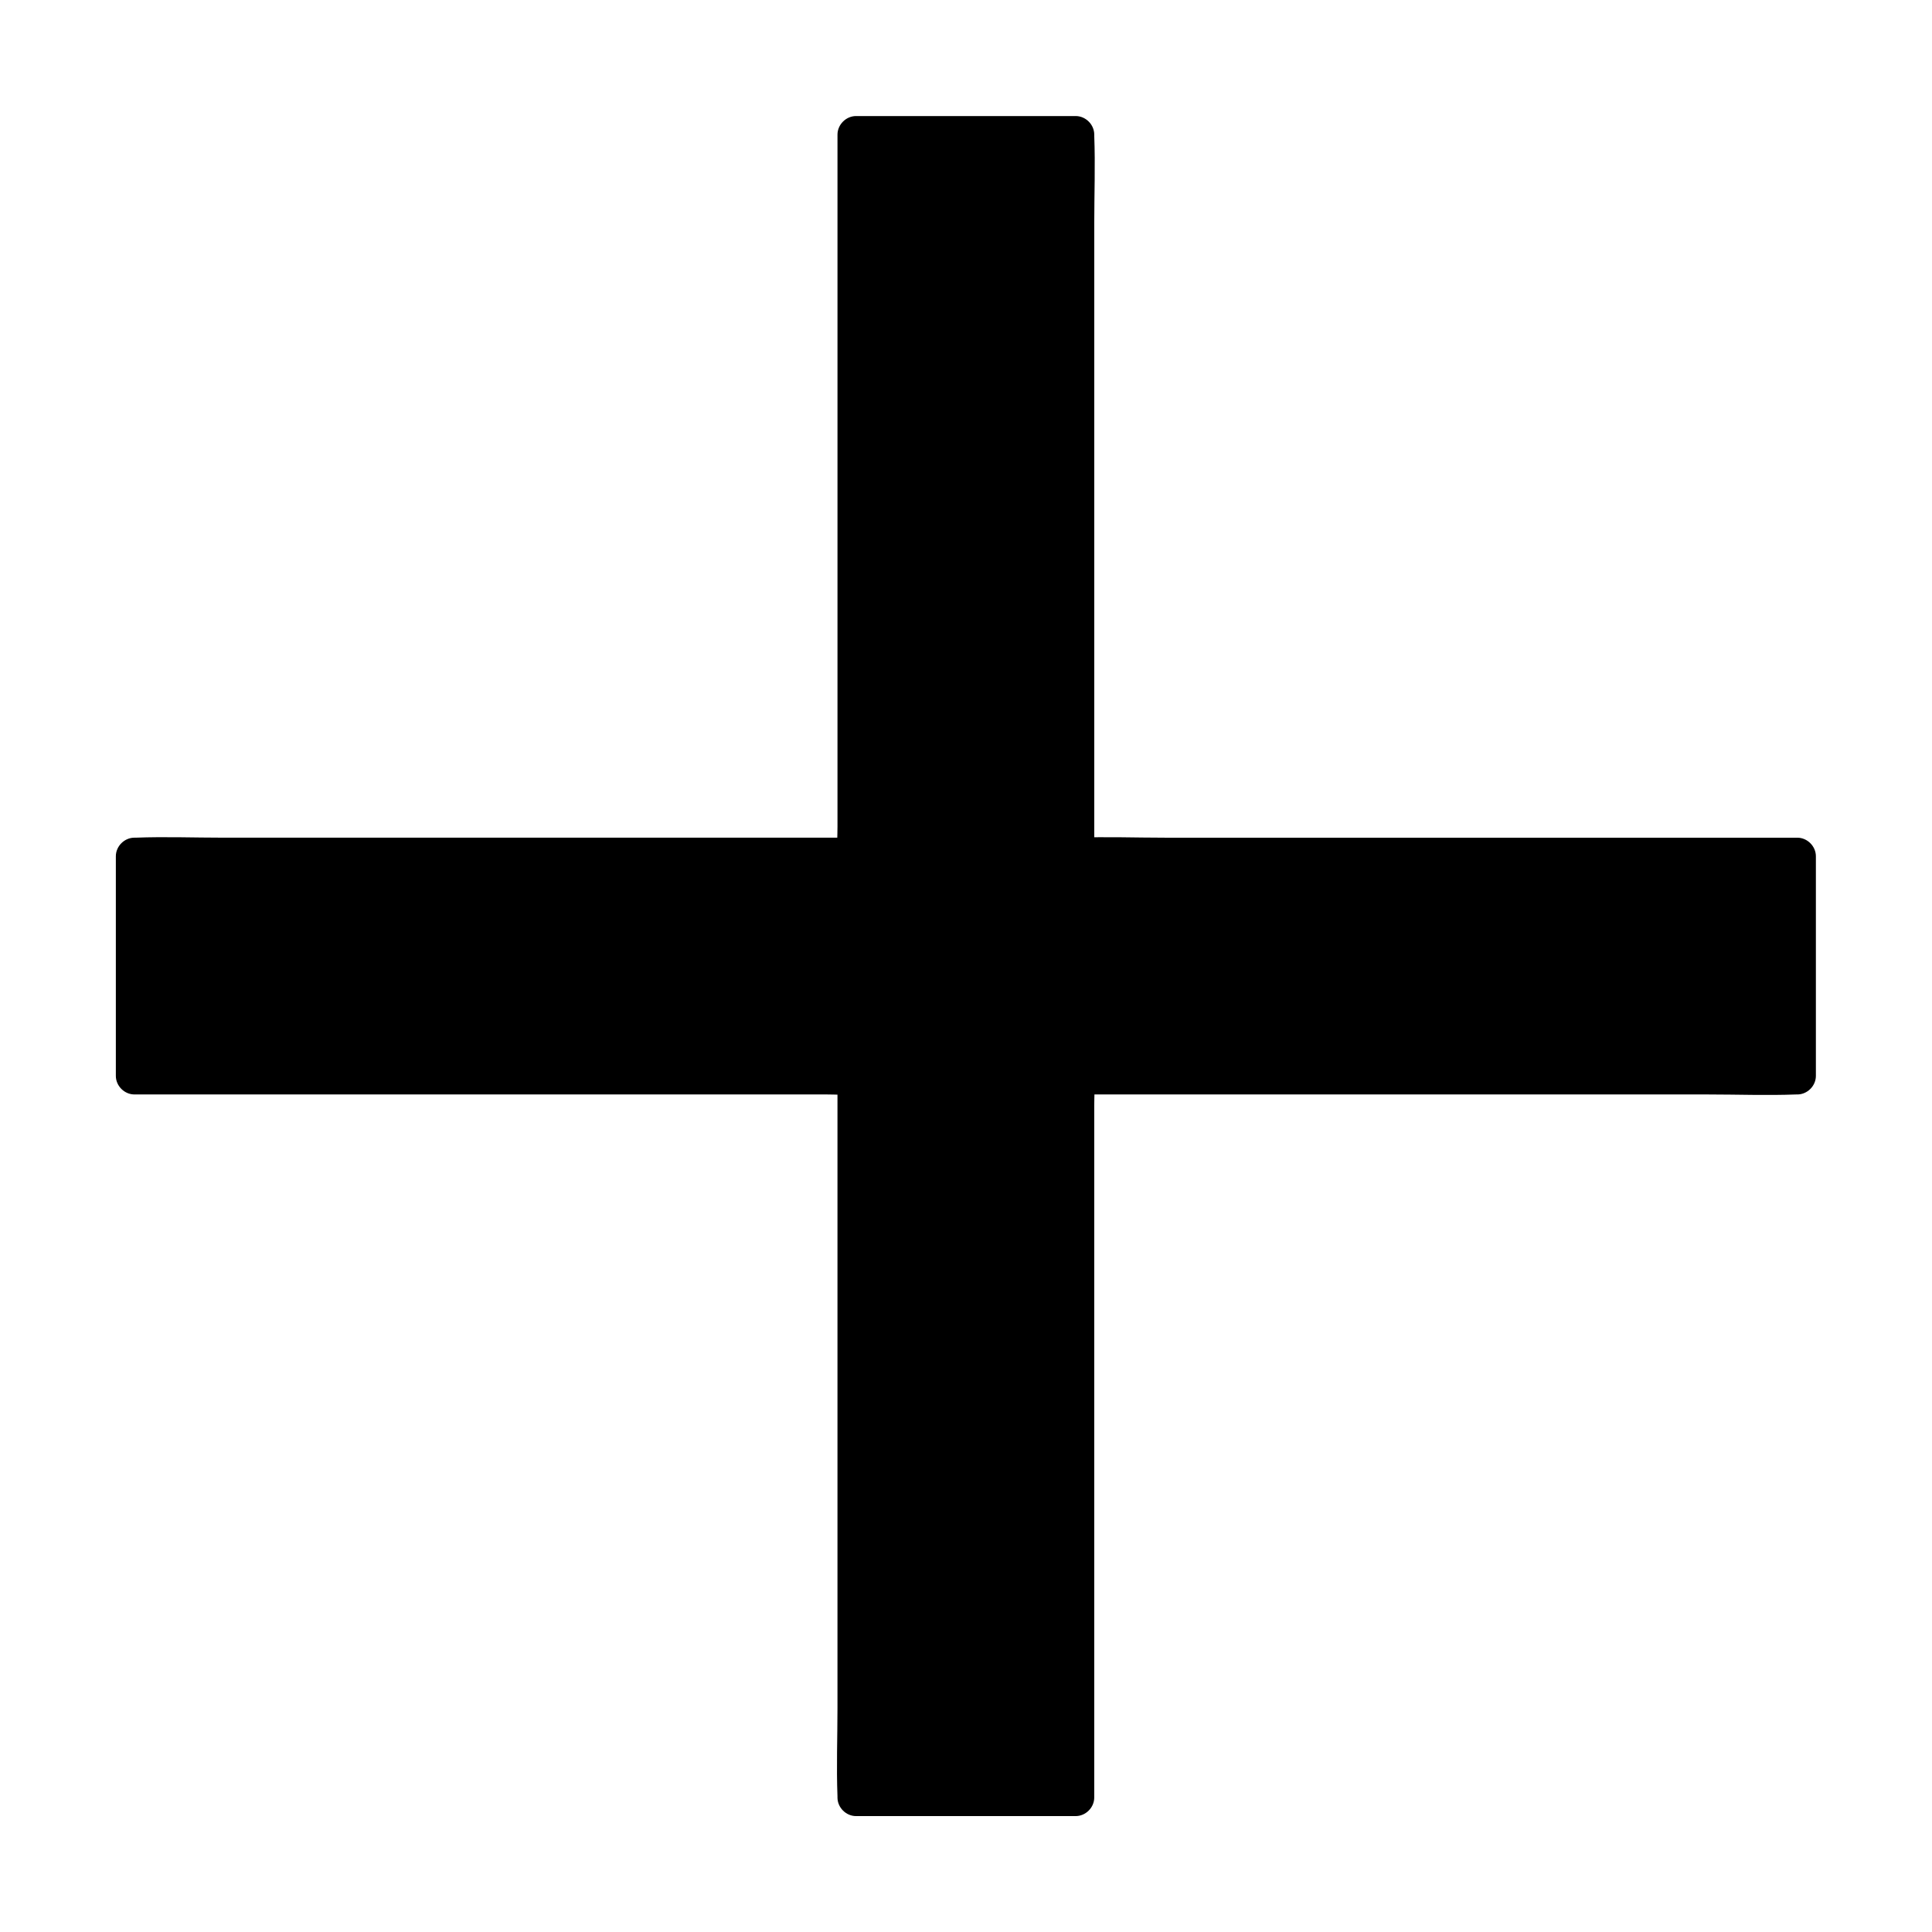 <?xml version="1.0" encoding="UTF-8"?>
<!-- Uploaded to: SVG Repo, www.svgrepo.com, Generator: SVG Repo Mixer Tools -->
<svg fill="#000000" width="800px" height="800px" version="1.1" viewBox="144 144 512 512" xmlns="http://www.w3.org/2000/svg">
 <g>
  <path d="m429.03 370.97h191.39v58.059h-191.39v191.39h-58.059v-191.39h-191.39v-58.059h191.39v-191.39h58.059z"/>
  <path d="m429.07 375.84h19.09 45.559 55.352 47.625 15.793c2.461 0 5.019 0.195 7.477 0h0.344l-4.922-4.922v51.07 7.133l4.922-4.922h-19.09-45.559-55.352-47.625c-7.723 0-15.547-0.297-23.273 0h-0.344c-2.656 0-4.922 2.262-4.922 4.922v19.09 45.559 55.352 47.625 15.793c0 2.461-0.195 5.019 0 7.477v0.344c1.625-1.625 3.297-3.297 4.922-4.922h-51.07-7.133c1.625 1.625 3.297 3.297 4.922 4.922v-19.09-45.559-55.352-47.625c0-7.723 0.297-15.547 0-23.273v-0.344c0-2.656-2.262-4.922-4.922-4.922h-19.09-45.559-55.352-47.625-15.793c-2.461 0-5.019-0.195-7.477 0h-0.344c1.625 1.625 3.297 3.297 4.922 4.922v-51.07-7.133c-1.625 1.625-3.297 3.297-4.922 4.922h19.09 45.559 55.352 47.625c7.723 0 15.547 0.297 23.273 0h0.344c2.656 0 4.922-2.262 4.922-4.922v-19.09-45.559-55.352-47.625-15.793c0-2.461 0.195-5.019 0-7.477v-0.344l-4.922 4.922h51.07 7.133l-4.922-4.922v19.09 45.559 55.352 47.625c0 7.723-0.297 15.547 0 23.273v0.344c0 6.348 9.84 6.348 9.84 0v-19.09-45.559-55.352-47.625c0-7.723 0.297-15.547 0-23.273v-0.344c0-2.656-2.262-4.922-4.922-4.922h-51.07-7.133c-2.656 0-4.922 2.262-4.922 4.922v19.09 45.559 55.352 47.625 15.793c0 2.461-0.195 5.019 0 7.477v0.344c1.625-1.625 3.297-3.297 4.922-4.922h-19.09-45.559-55.352-47.625c-7.723 0-15.547-0.297-23.273 0h-0.344c-2.656 0-4.922 2.262-4.922 4.922v51.07 7.133c0 2.656 2.262 4.922 4.922 4.922h19.09 45.559 55.352 47.625 15.793c2.461 0 5.019 0.195 7.477 0h0.344c-1.625-1.625-3.297-3.297-4.922-4.922v19.09 45.559 55.352 47.625c0 7.723-0.297 15.547 0 23.273v0.344c0 2.656 2.262 4.922 4.922 4.922h51.07 7.133c2.656 0 4.922-2.262 4.922-4.922v-19.09-45.559-55.352-47.625-15.793c0-2.461 0.195-5.019 0-7.477v-0.344l-4.922 4.922h19.09 45.559 55.352 47.625c7.723 0 15.547 0.297 23.273 0h0.344c2.656 0 4.922-2.262 4.922-4.922v-51.07-7.133c0-2.656-2.262-4.922-4.922-4.922h-19.09-45.559-55.352-47.625c-7.723 0-15.547-0.297-23.273 0h-0.344c-6.289 0.004-6.289 9.844 0.008 9.844z"/>
 </g>
</svg>